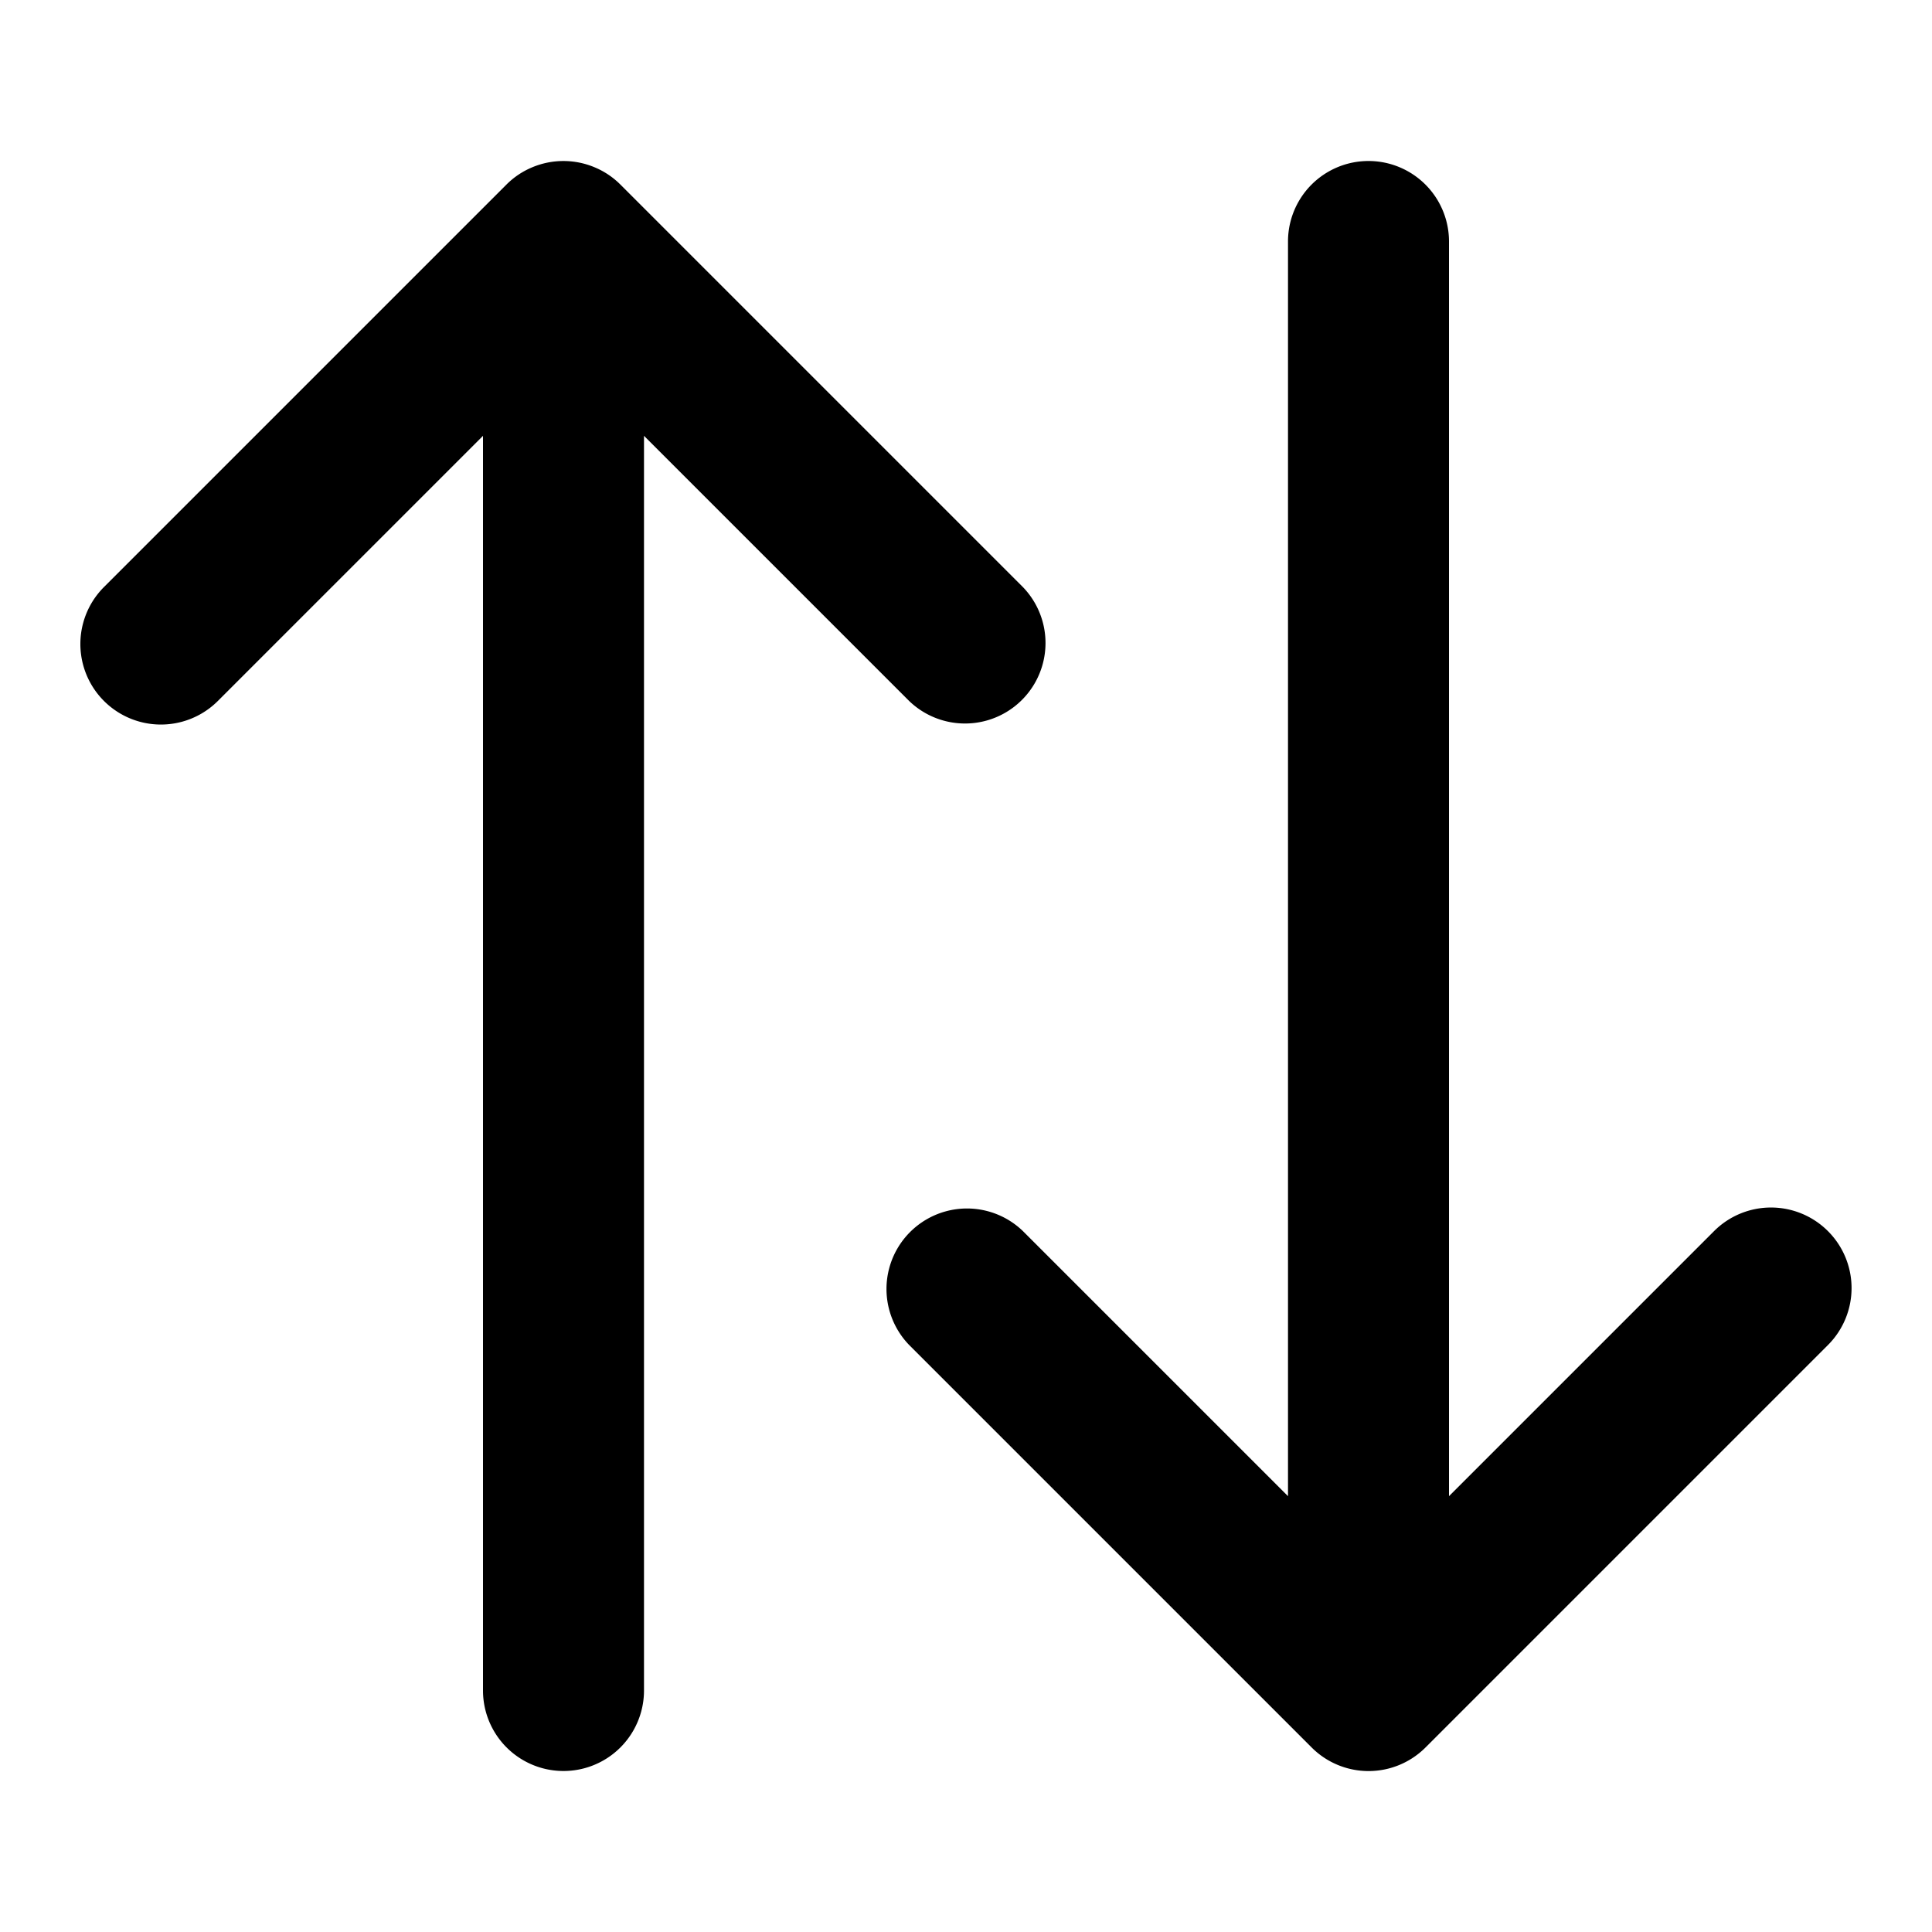 <svg height="512" viewBox="0 0 24 24" width="512" xmlns="http://www.w3.org/2000/svg"><g id="Up_Down"><g id="Path"><path d="m22.707 15.293a1 1 0 0 0 -1.414 0l-3.293 3.293v-15.586a1 1 0 0 0 -2 0v15.586l-3.293-3.293a1 1 0 0 0 -1.414 1.414l5 5a1 1 0 0 0 1.416 0l5-5a1 1 0 0 0 -.002-1.414z"/><path d="m12.707 7.293-5-5a.99.99 0 0 0 -.326-.217 1 1 0 0 0 -.764 0 .99.99 0 0 0 -.326.217l-5 5a1 1 0 1 0 1.416 1.414l3.293-3.293v15.586a1 1 0 0 0 2 0v-15.586l3.293 3.293a1 1 0 0 0 1.414-1.414z"/></g></g></svg>